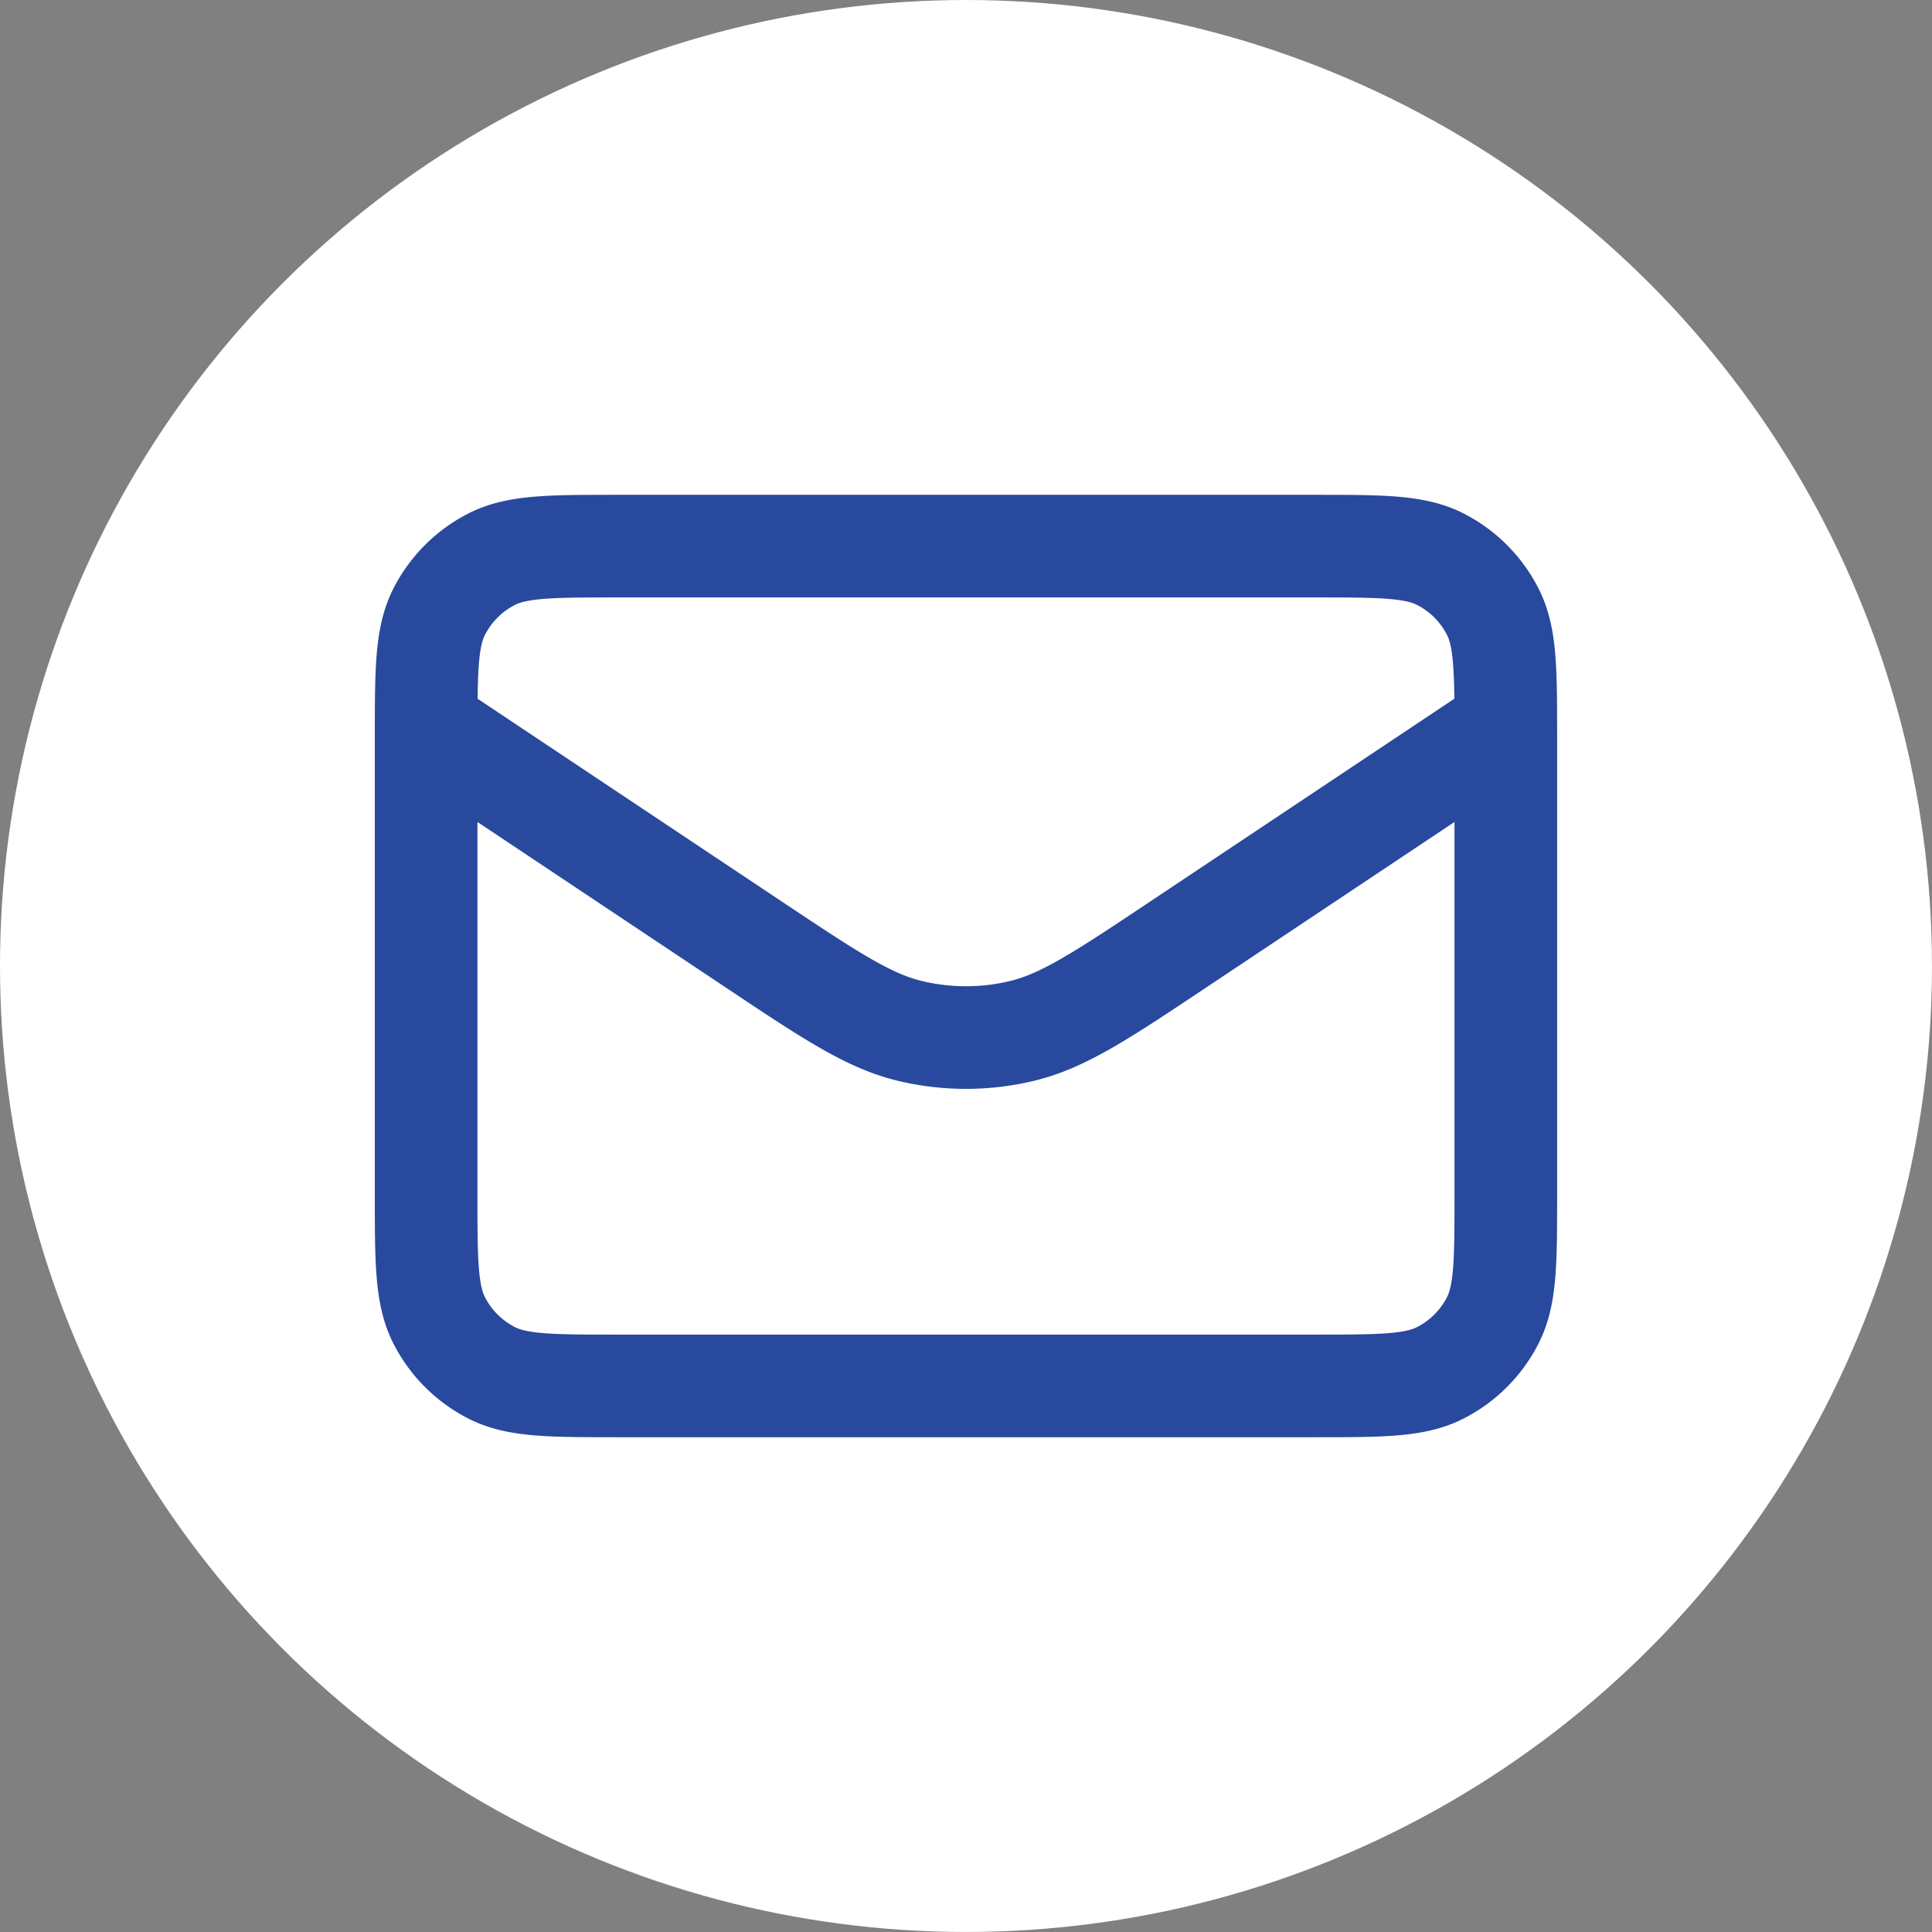 <svg xmlns="http://www.w3.org/2000/svg" width="75.301" height="75.301" viewBox="0 0 75.301 75.301">
  <rect x="0" y="0" width="75.301" height="75.301" fill="#808080" stroke="none"/>
  <g id="グループ_25" data-name="グループ 25" transform="translate(-577 -9888.899)">
    <circle id="楕円形_3" data-name="楕円形 3" cx="37.65" cy="37.65" r="37.65" transform="translate(577 9888.899)" fill="#fff"/>
    <path id="mail-svgrepo-com" d="M3,12.014l12.741,8.494c3,2,4.5,3,6.12,3.388a9.355,9.355,0,0,0,4.359,0c1.621-.389,3.121-1.388,6.12-3.388l12.741-8.494m-34.6,25.717H37.6c2.619,0,3.928,0,4.928-.51a4.675,4.675,0,0,0,2.043-2.043c.51-1,.51-2.31.51-4.928V12.481c0-2.619,0-3.928-.51-4.928A4.675,4.675,0,0,0,42.53,5.51C41.529,5,40.22,5,37.6,5H10.481c-2.619,0-3.928,0-4.928.51A4.676,4.676,0,0,0,3.51,7.553C3,8.553,3,9.863,3,12.481V30.25c0,2.619,0,3.928.51,4.928a4.675,4.675,0,0,0,2.043,2.043C6.553,37.731,7.863,37.731,10.481,37.731Z" transform="translate(590.609 9905.185)" fill="none" stroke="#28499d" stroke-linecap="round" stroke-linejoin="round" stroke-width="4"/>
  </g>
</svg>
